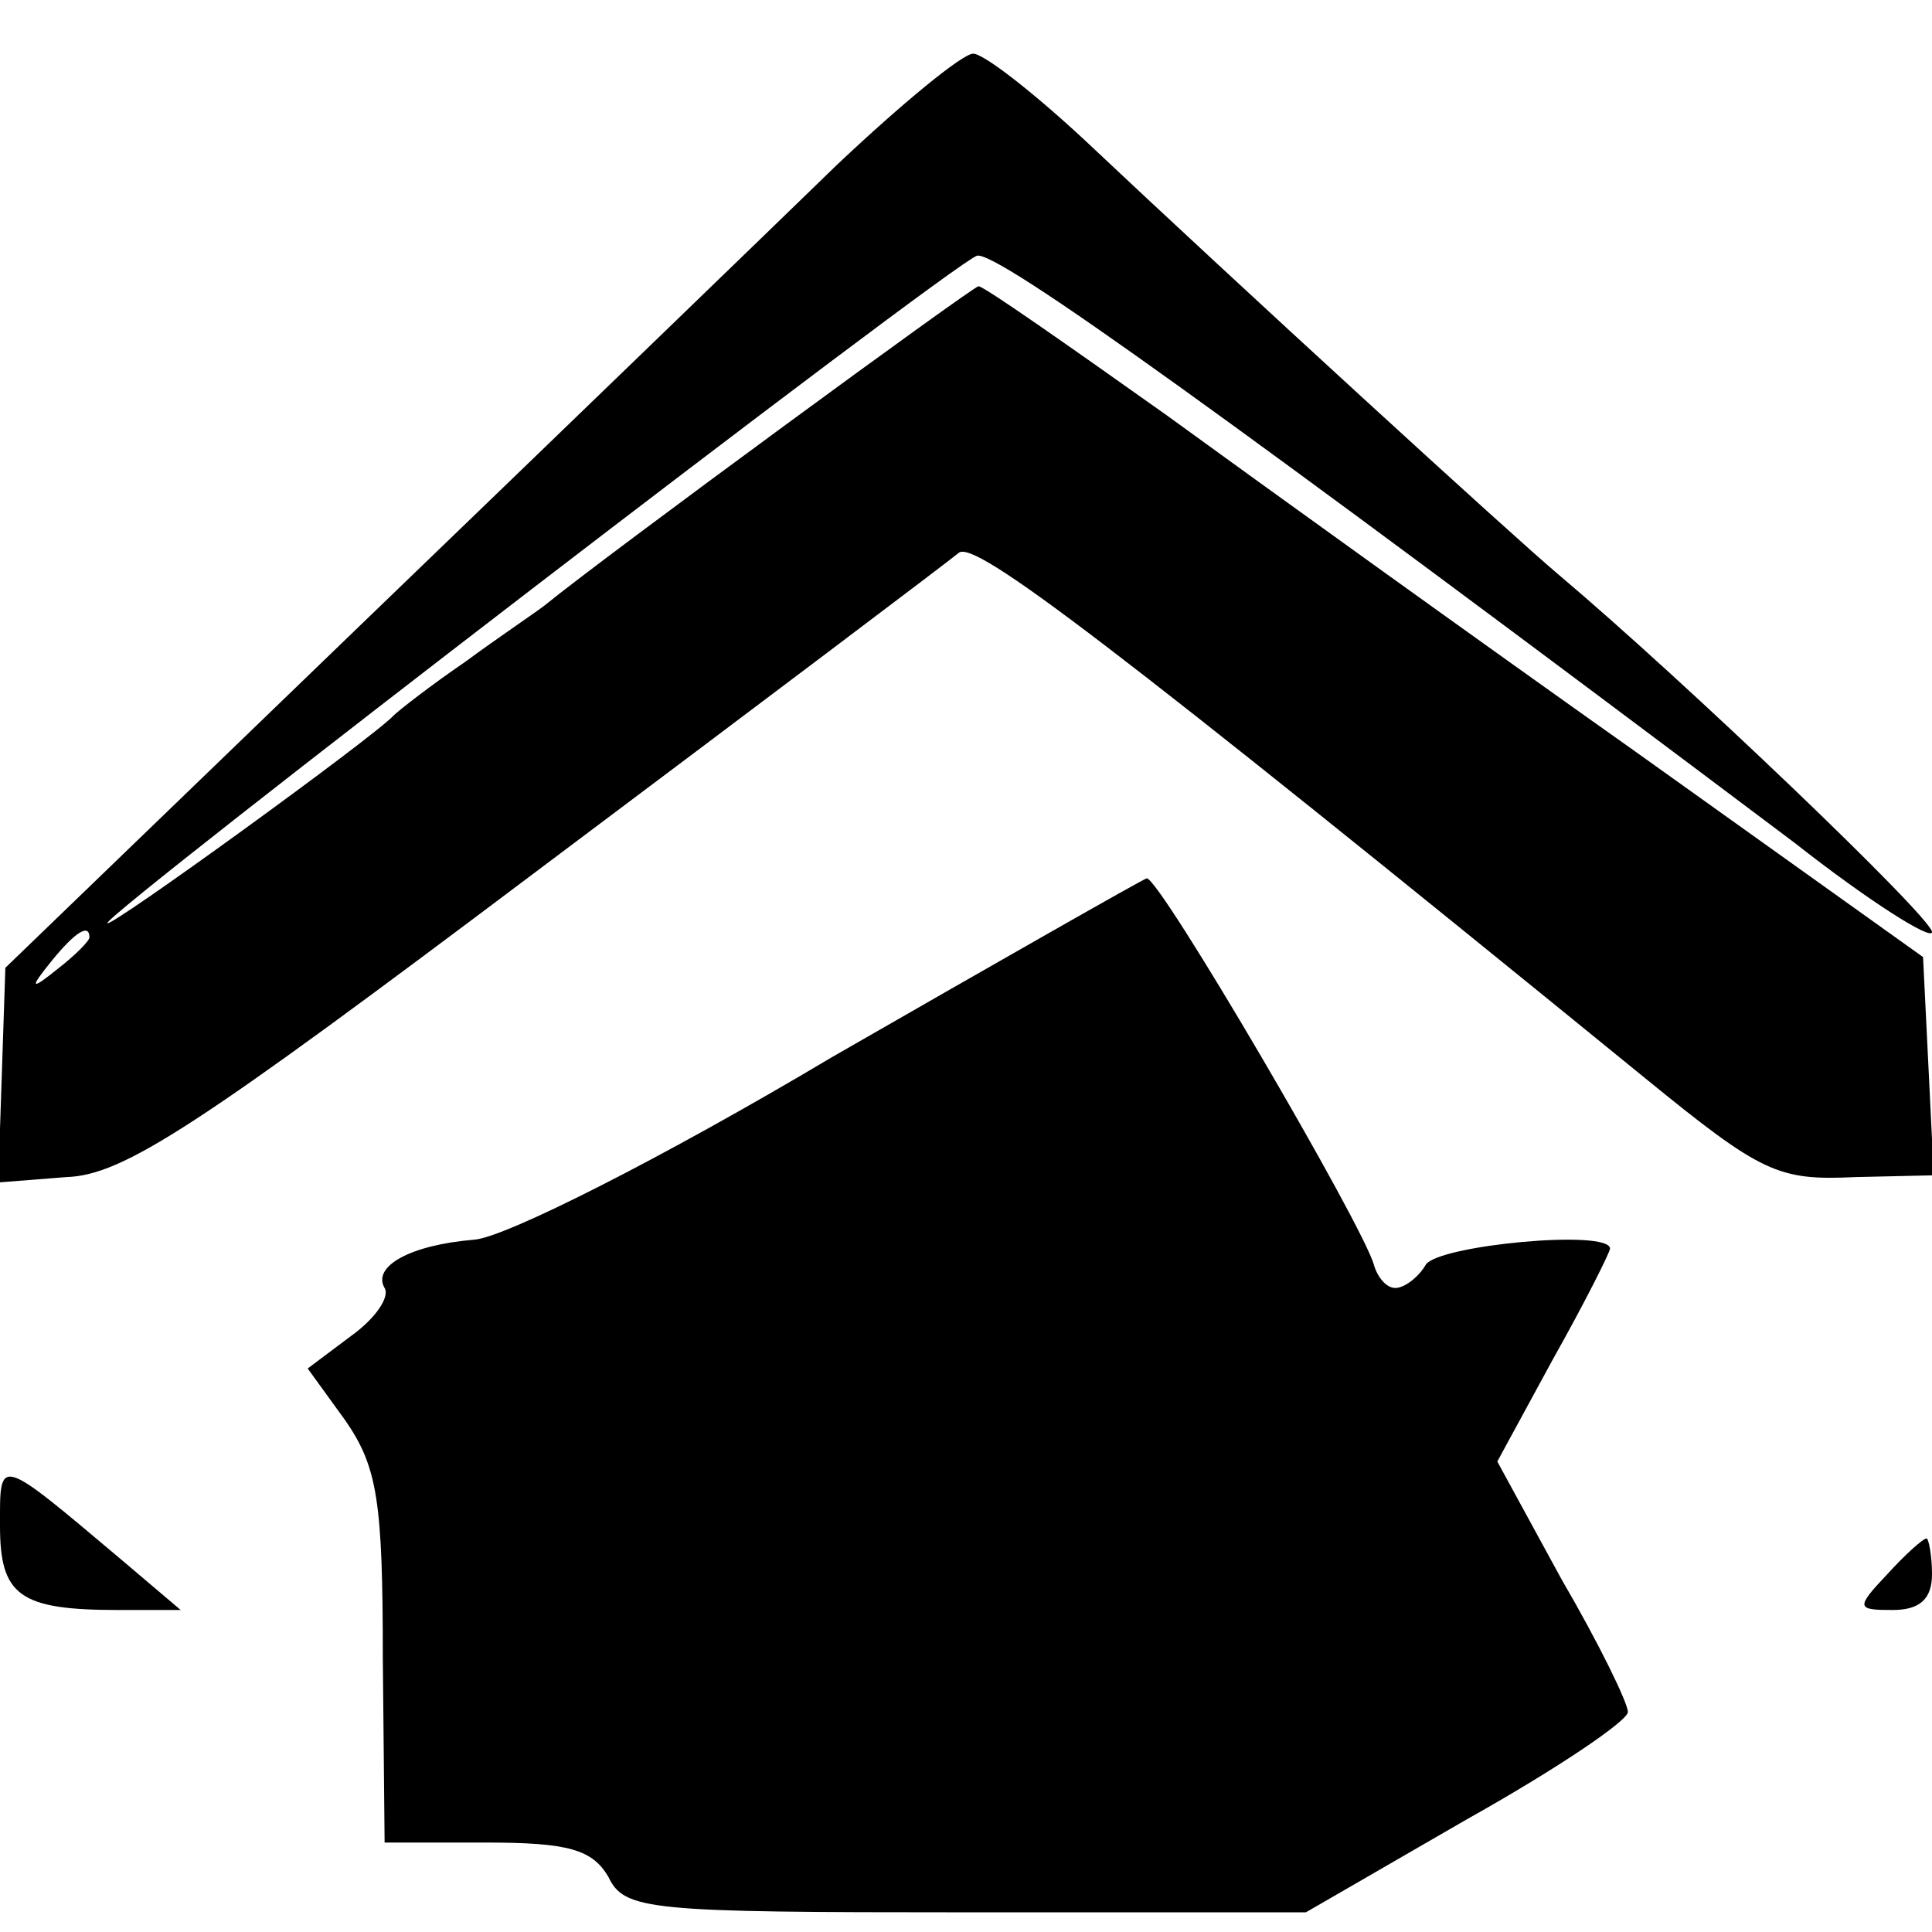 <?xml version="1.0" standalone="no"?>
<!DOCTYPE svg PUBLIC "-//W3C//DTD SVG 20010904//EN"
 "http://www.w3.org/TR/2001/REC-SVG-20010904/DTD/svg10.dtd">
<svg version="1.0" xmlns="http://www.w3.org/2000/svg"
 width="108pt" height="108pt" viewBox="0 0 108 108"
 preserveAspectRatio="xMidYMid meet">
<g transform="translate(0,108) scale(0.1,-0.1)"
fill="#000000" stroke="none">
<path d="M468 988 c-36 -35 -155 -150 -265 -256 l-200 -193 -2 -60 -2 -60 38
3 c32 1 73 28 263 171 124 93 230 173 236 178 9 7 82 -48 384 -294 65 -53 74
-57 117 -55 l44 1 -3 61 -3 61 -161 115 c-89 63 -207 148 -262 188 -55 39
-102 72 -105 72 -3 0 -209 -151 -242 -178 -5 -4 -26 -18 -45 -32 -19 -13 -37
-27 -40 -30 -11 -12 -160 -120 -160 -116 0 6 470 367 486 373 10 4 143 -92
457 -328 42 -33 77 -55 77 -50 0 8 -139 141 -209 200 -25 21 -178 161 -265
243 -28 26 -56 48 -62 48 -6 0 -40 -28 -76 -62z m-418 -432 c0 -2 -8 -10 -17
-17 -16 -13 -17 -12 -4 4 13 16 21 21 21 13z"/>
<path d="M465 489 c-94 -56 -183 -101 -200 -102 -36 -3 -57 -15 -50 -27 3 -5
-5 -17 -19 -27 l-24 -18 21 -29 c18 -26 21 -45 21 -133 l1 -103 57 0 c46 0 59
-4 68 -19 9 -19 22 -20 200 -20 l190 0 90 52 c50 28 90 55 90 60 0 5 -16 38
-37 74 l-36 66 31 57 c18 32 32 60 32 62 0 11 -96 2 -103 -9 -4 -7 -12 -13
-17 -13 -5 0 -10 6 -12 13 -6 22 -120 217 -127 216 -3 -1 -82 -46 -176 -100z"/>
<path d="M0 227 c0 -39 11 -47 66 -47 l35 0 -33 28 c-70 59 -68 58 -68 19z"/>
<path d="M1055 200 c-18 -19 -17 -20 3 -20 15 0 22 6 22 20 0 11 -2 20 -3 20
-2 0 -12 -9 -22 -20z"/>
</g>
</svg>

